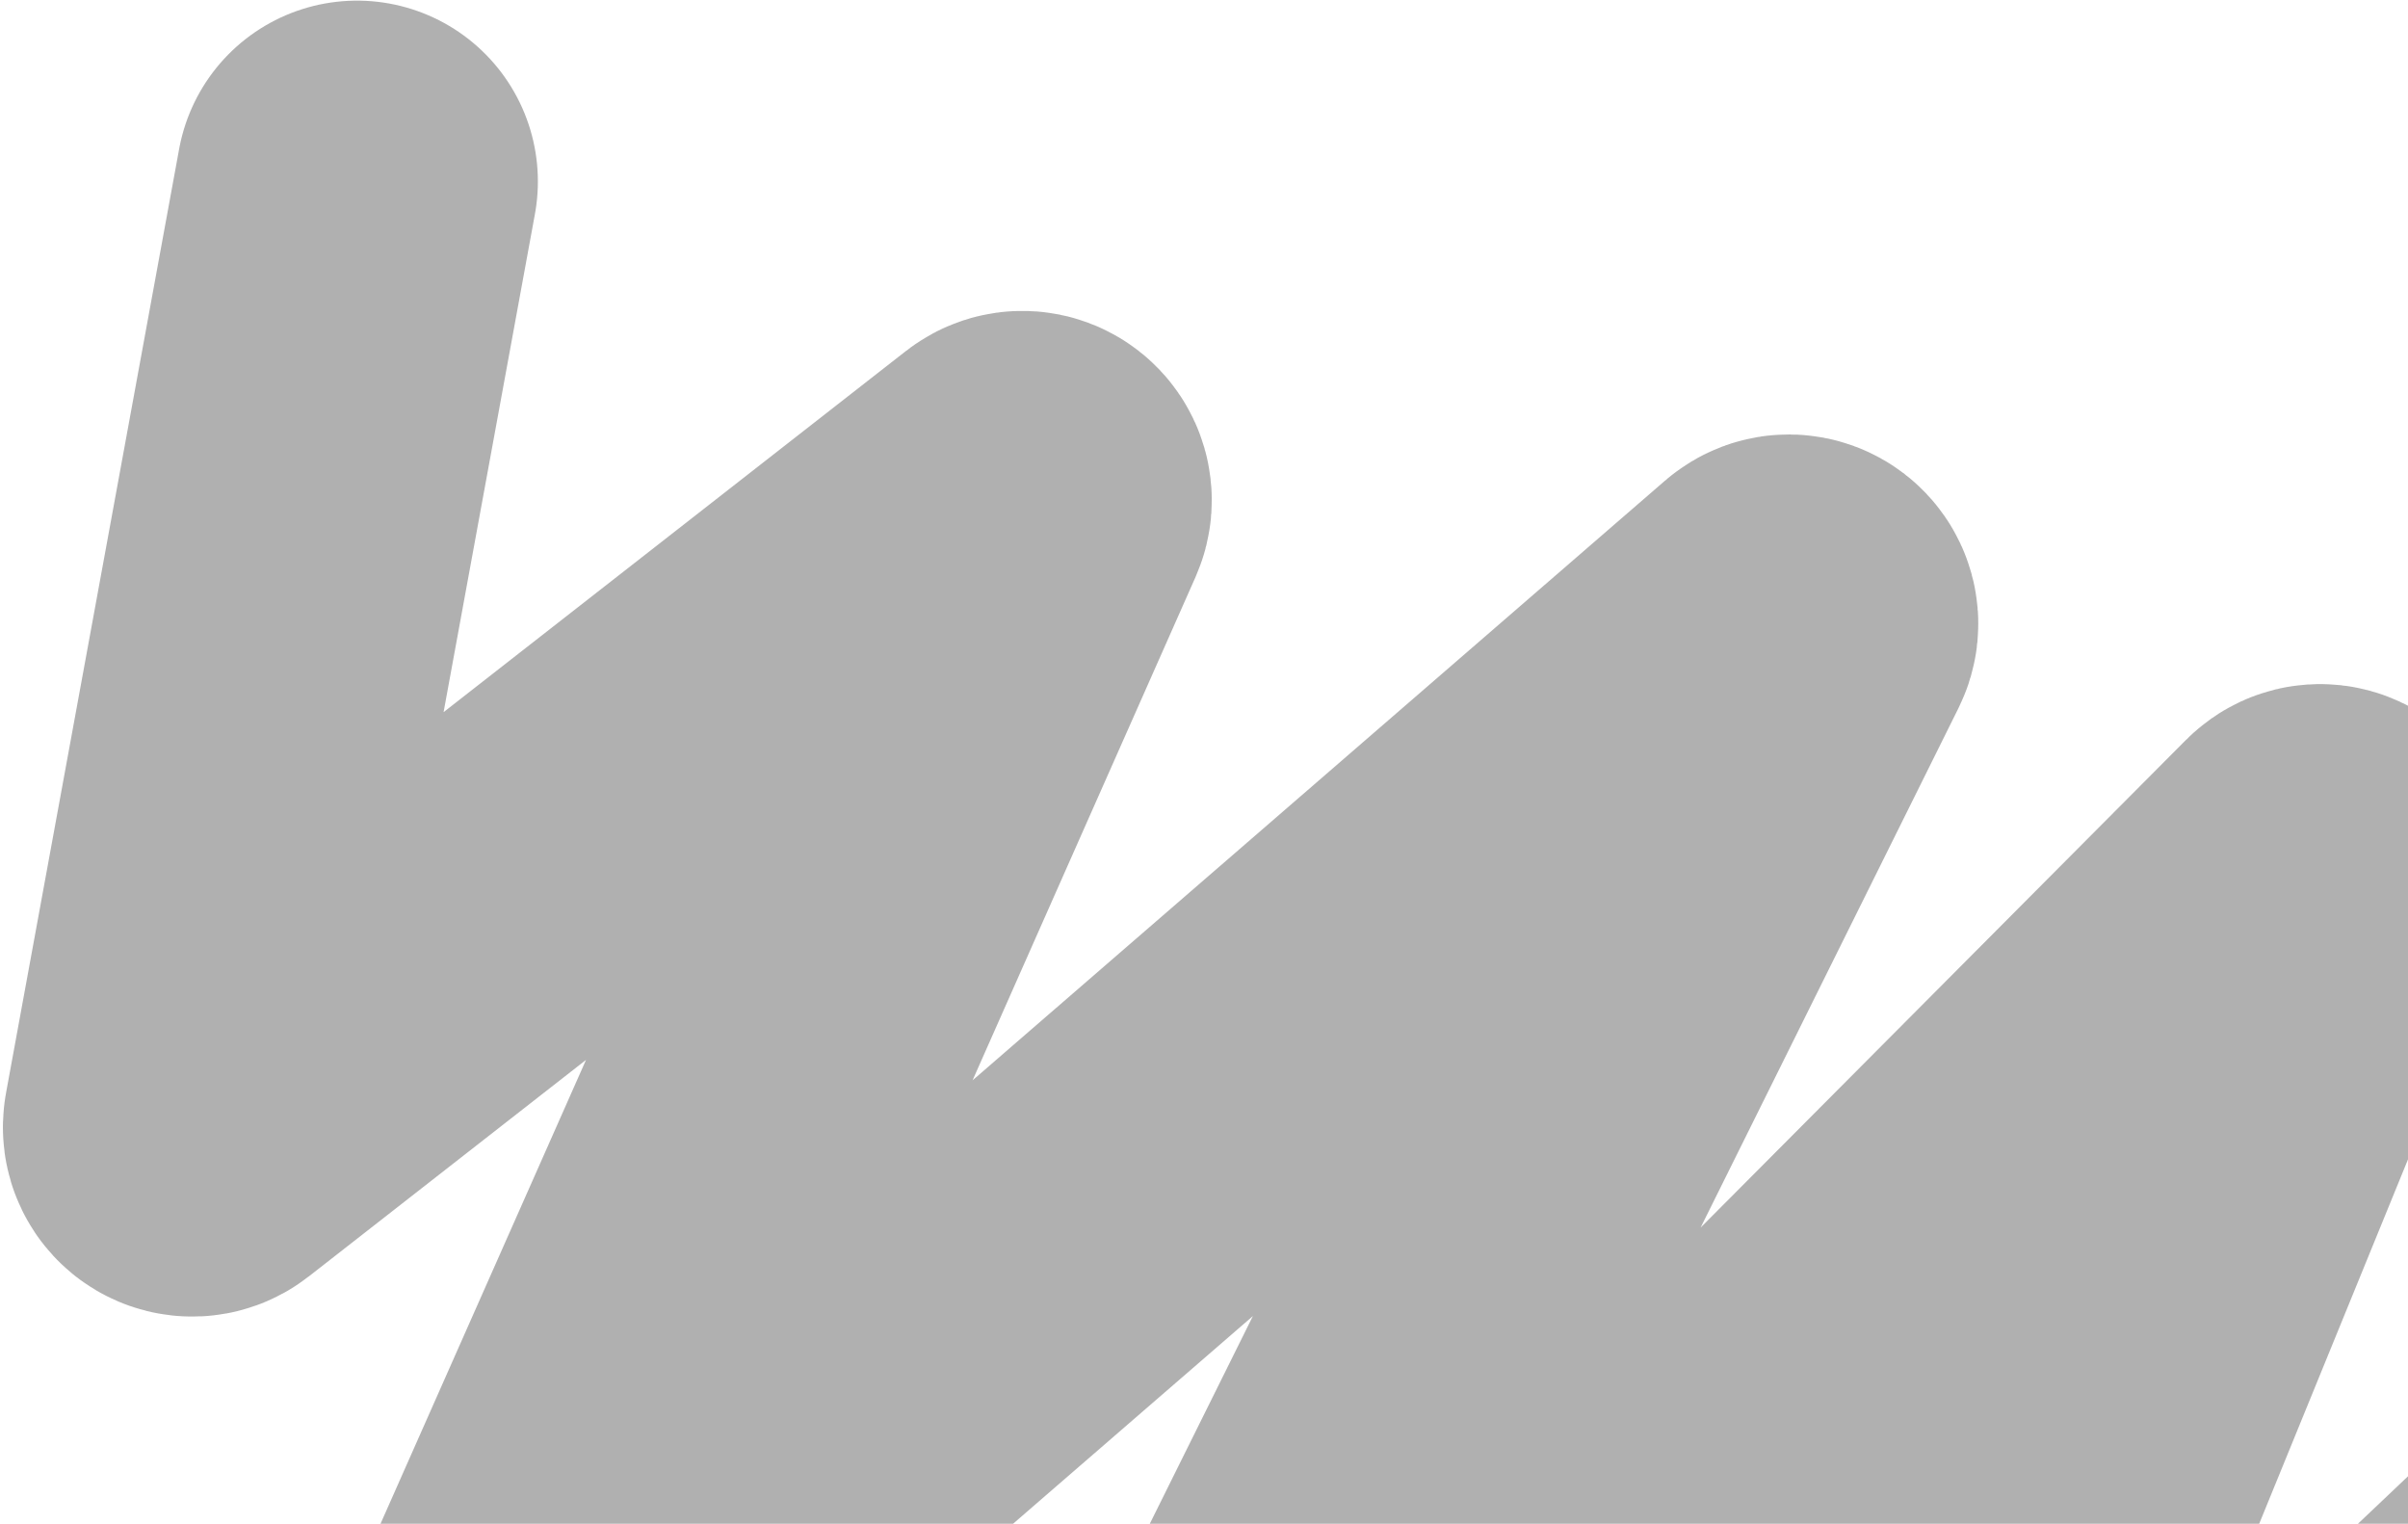 <?xml version="1.0" encoding="UTF-8"?> <svg xmlns="http://www.w3.org/2000/svg" width="569" height="360" viewBox="0 0 569 360" fill="none"><path d="M84.366 42.881L43.455 265.943C43.121 267.762 45.213 269.029 46.67 267.89L240.348 116.626C241.997 115.338 244.272 117.112 243.424 119.025L116.992 404.388C116.122 406.352 118.523 408.129 120.147 406.723L421.385 145.887C423.046 144.449 425.48 146.334 424.503 148.301L252.179 495.407C251.164 497.449 253.796 499.336 255.405 497.72L546.827 204.96C548.378 203.403 550.945 205.105 550.114 207.139L408.012 555.068C407.193 557.072 409.686 558.777 411.257 557.287L610.59 368.241" stroke="#313131" stroke-opacity="0.38" stroke-width="85.465" stroke-linecap="round"></path></svg> 